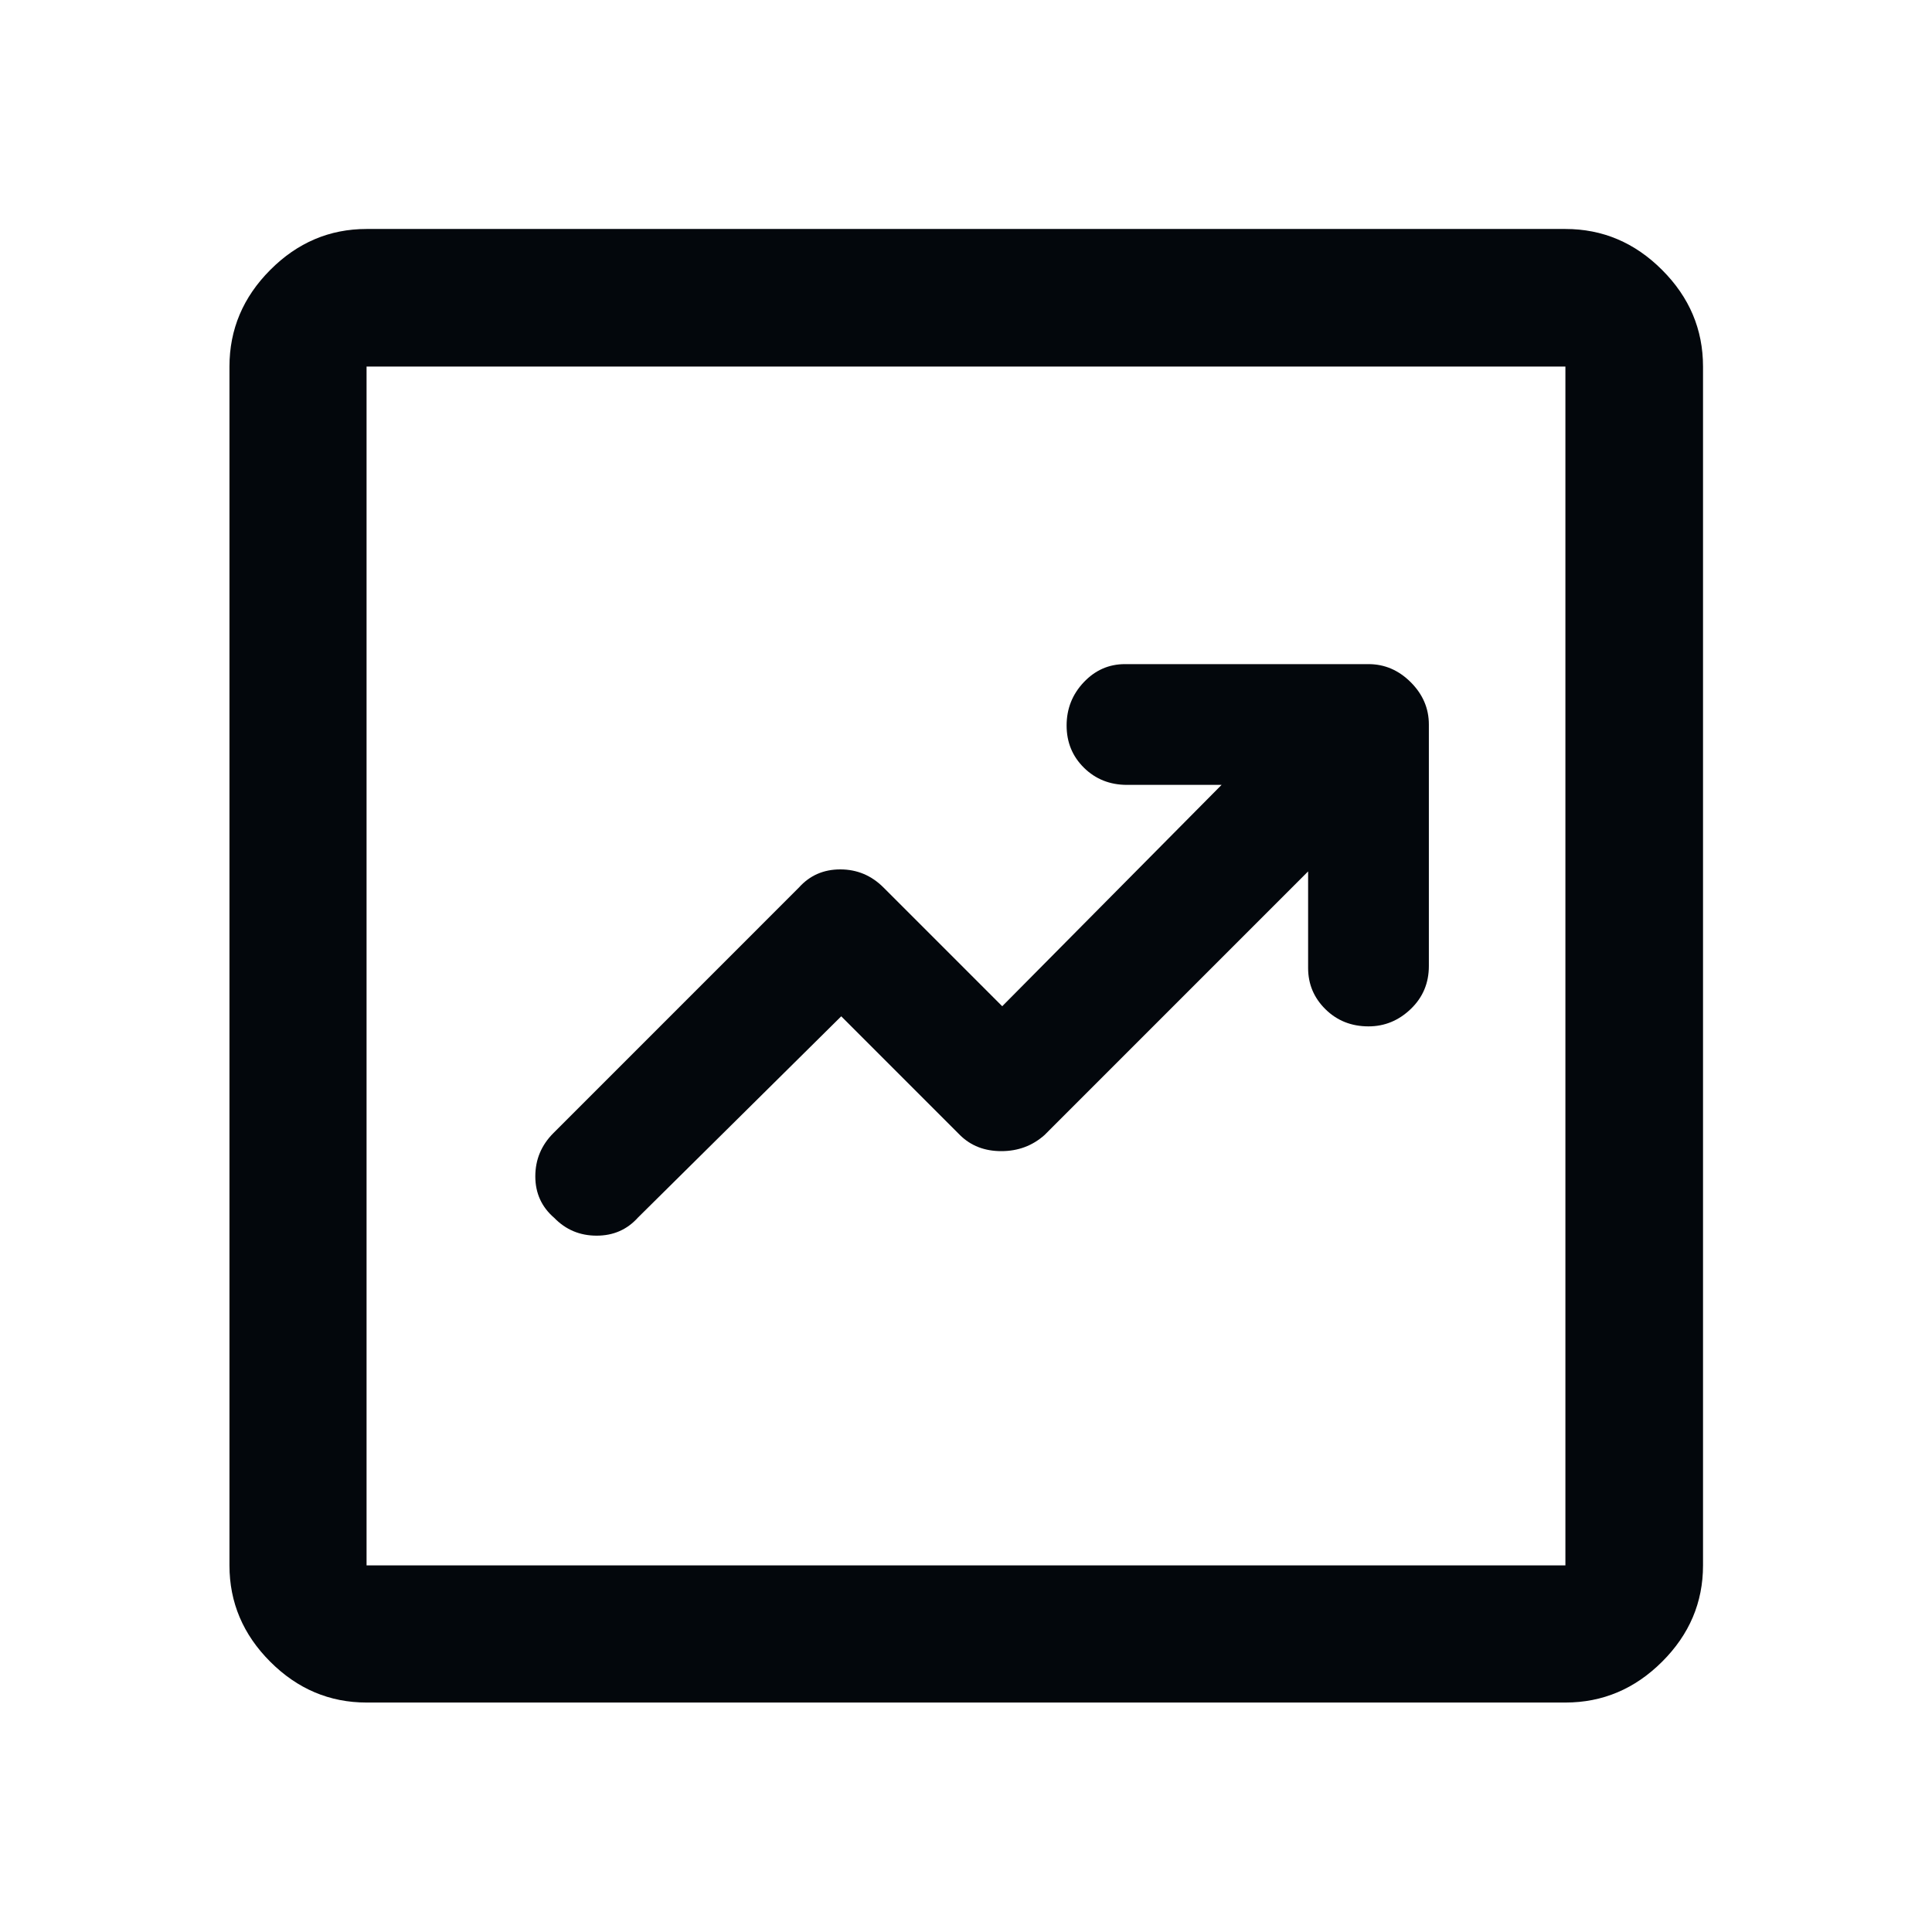 <svg width="52" height="52" viewBox="0 0 52 52" fill="none" xmlns="http://www.w3.org/2000/svg">
<path d="M22.642 27.354L25.837 30.55C26.129 30.839 26.5 30.983 26.95 30.983C27.4 30.983 27.788 30.839 28.113 30.55L35.208 23.454V26.054C35.208 26.488 35.364 26.858 35.676 27.165C35.987 27.471 36.373 27.625 36.833 27.625C37.267 27.625 37.646 27.469 37.971 27.157C38.296 26.846 38.458 26.46 38.458 26V19.5C38.458 19.067 38.296 18.688 37.971 18.363C37.646 18.038 37.267 17.875 36.833 17.875H30.279C29.846 17.875 29.476 18.038 29.169 18.363C28.862 18.688 28.708 19.076 28.708 19.527C28.708 19.979 28.864 20.358 29.176 20.665C29.487 20.971 29.873 21.125 30.333 21.125H32.879L26.975 27.083L23.779 23.887C23.454 23.562 23.067 23.4 22.616 23.4C22.166 23.4 21.796 23.562 21.504 23.887L14.896 30.496C14.571 30.821 14.408 31.21 14.408 31.662C14.408 32.114 14.578 32.487 14.917 32.779C15.228 33.099 15.608 33.258 16.059 33.258C16.509 33.258 16.879 33.096 17.171 32.771L22.642 27.354ZM9.866 45.824C8.87 45.824 8.006 45.458 7.274 44.726C6.542 43.994 6.176 43.13 6.176 42.133V9.866C6.176 8.866 6.542 7.999 7.274 7.265C8.006 6.53 8.87 6.163 9.866 6.163H42.133C43.134 6.163 44.001 6.53 44.735 7.265C45.47 7.999 45.837 8.866 45.837 9.866V42.133C45.837 43.13 45.47 43.994 44.735 44.726C44.001 45.458 43.134 45.824 42.133 45.824H9.866ZM9.866 42.133H42.133V9.866H9.866V42.133Z" fill="#03070C"/>
</svg>

